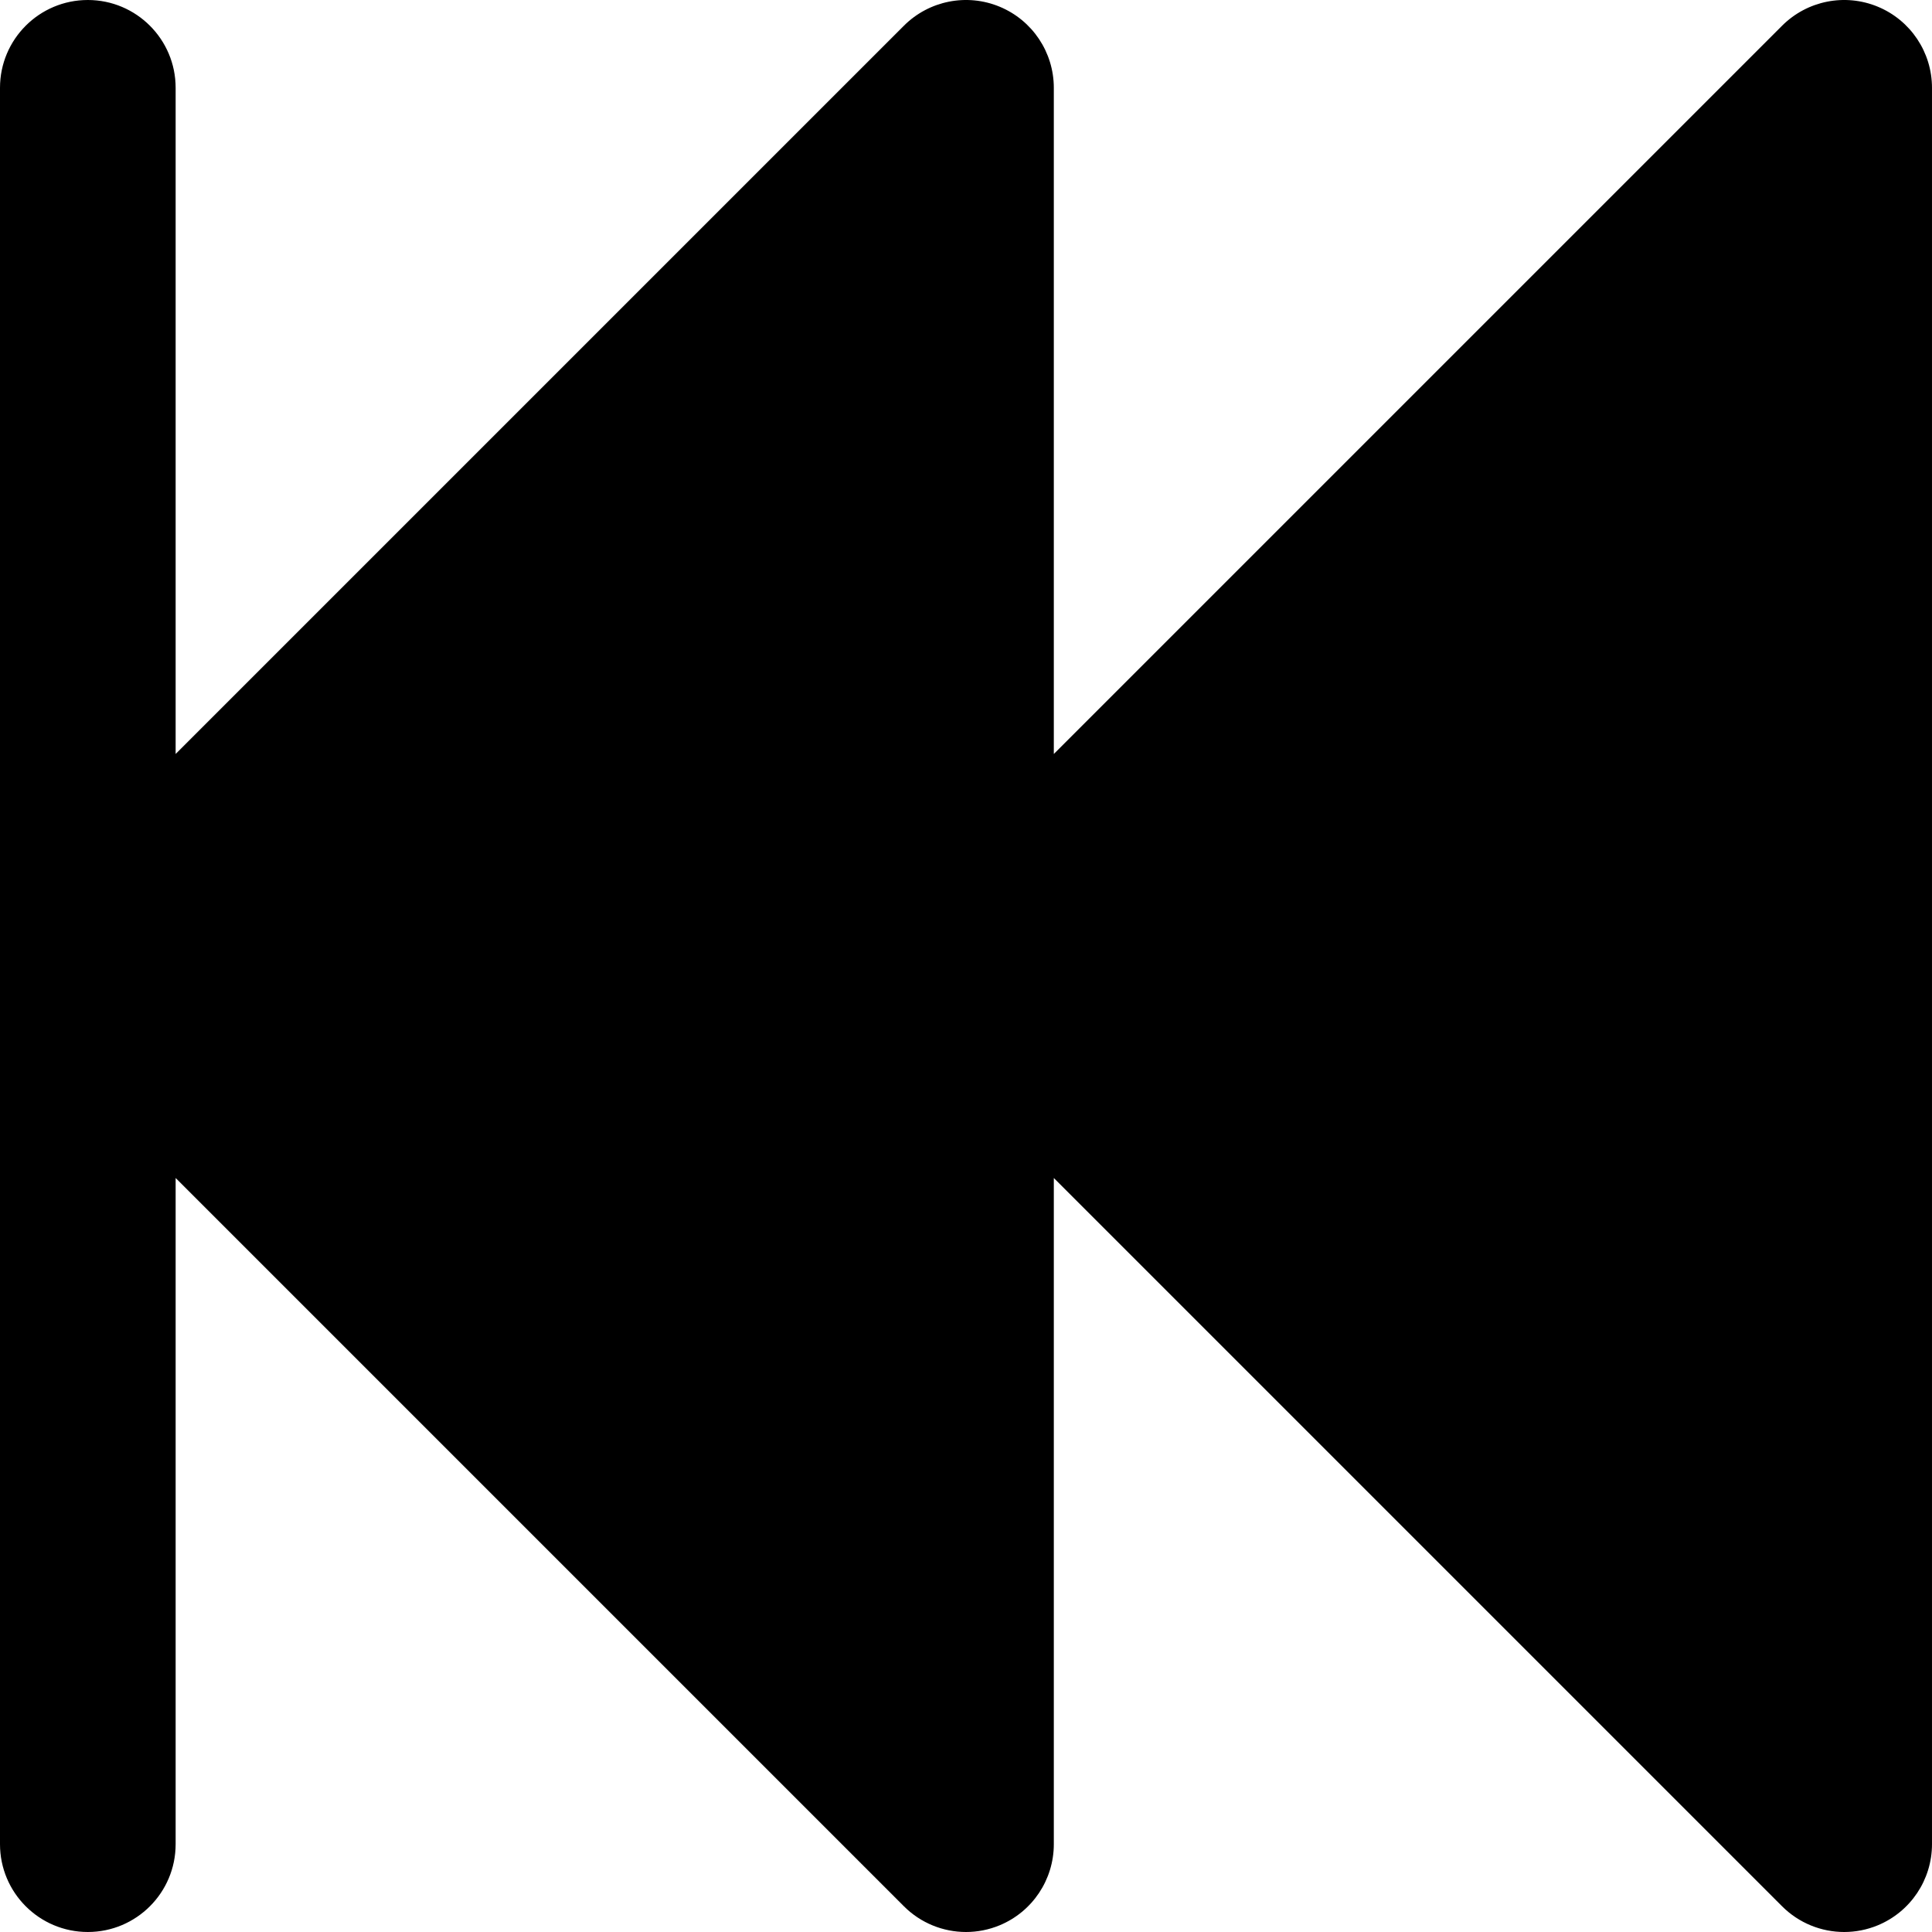 <?xml version="1.0" encoding="iso-8859-1"?>
<!-- Uploaded to: SVG Repo, www.svgrepo.com, Generator: SVG Repo Mixer Tools -->
<svg fill="#000000" height="800px" width="800px" version="1.1" id="Layer_1" xmlns="http://www.w3.org/2000/svg" xmlns:xlink="http://www.w3.org/1999/xlink" 
	 viewBox="0 0 330.001 330.001" xml:space="preserve">
<path id="XMLID_239_" d="M320.741,1.142c-5.603-2.322-12.057-1.039-16.347,3.252L180,128.786V15c0-6.067-3.654-11.537-9.26-13.858
	c-5.602-2.322-12.057-1.039-16.347,3.252L30,128.786V15c0-8.284-6.716-15-15-15S0,6.716,0,15v300c0,8.284,6.716,15,15,15
	s15-6.716,15-15V201.212l124.394,124.395c2.869,2.87,6.706,4.394,10.609,4.394c1.933,0,3.882-0.374,5.737-1.142
	c5.605-2.322,9.26-7.792,9.26-13.858V201.212l124.394,124.395c2.869,2.87,6.706,4.394,10.609,4.394c1.933,0,3.882-0.374,5.737-1.142
	c5.605-2.322,9.26-7.792,9.26-13.858V15C330,8.933,326.346,3.464,320.741,1.142z"/>
</svg>
